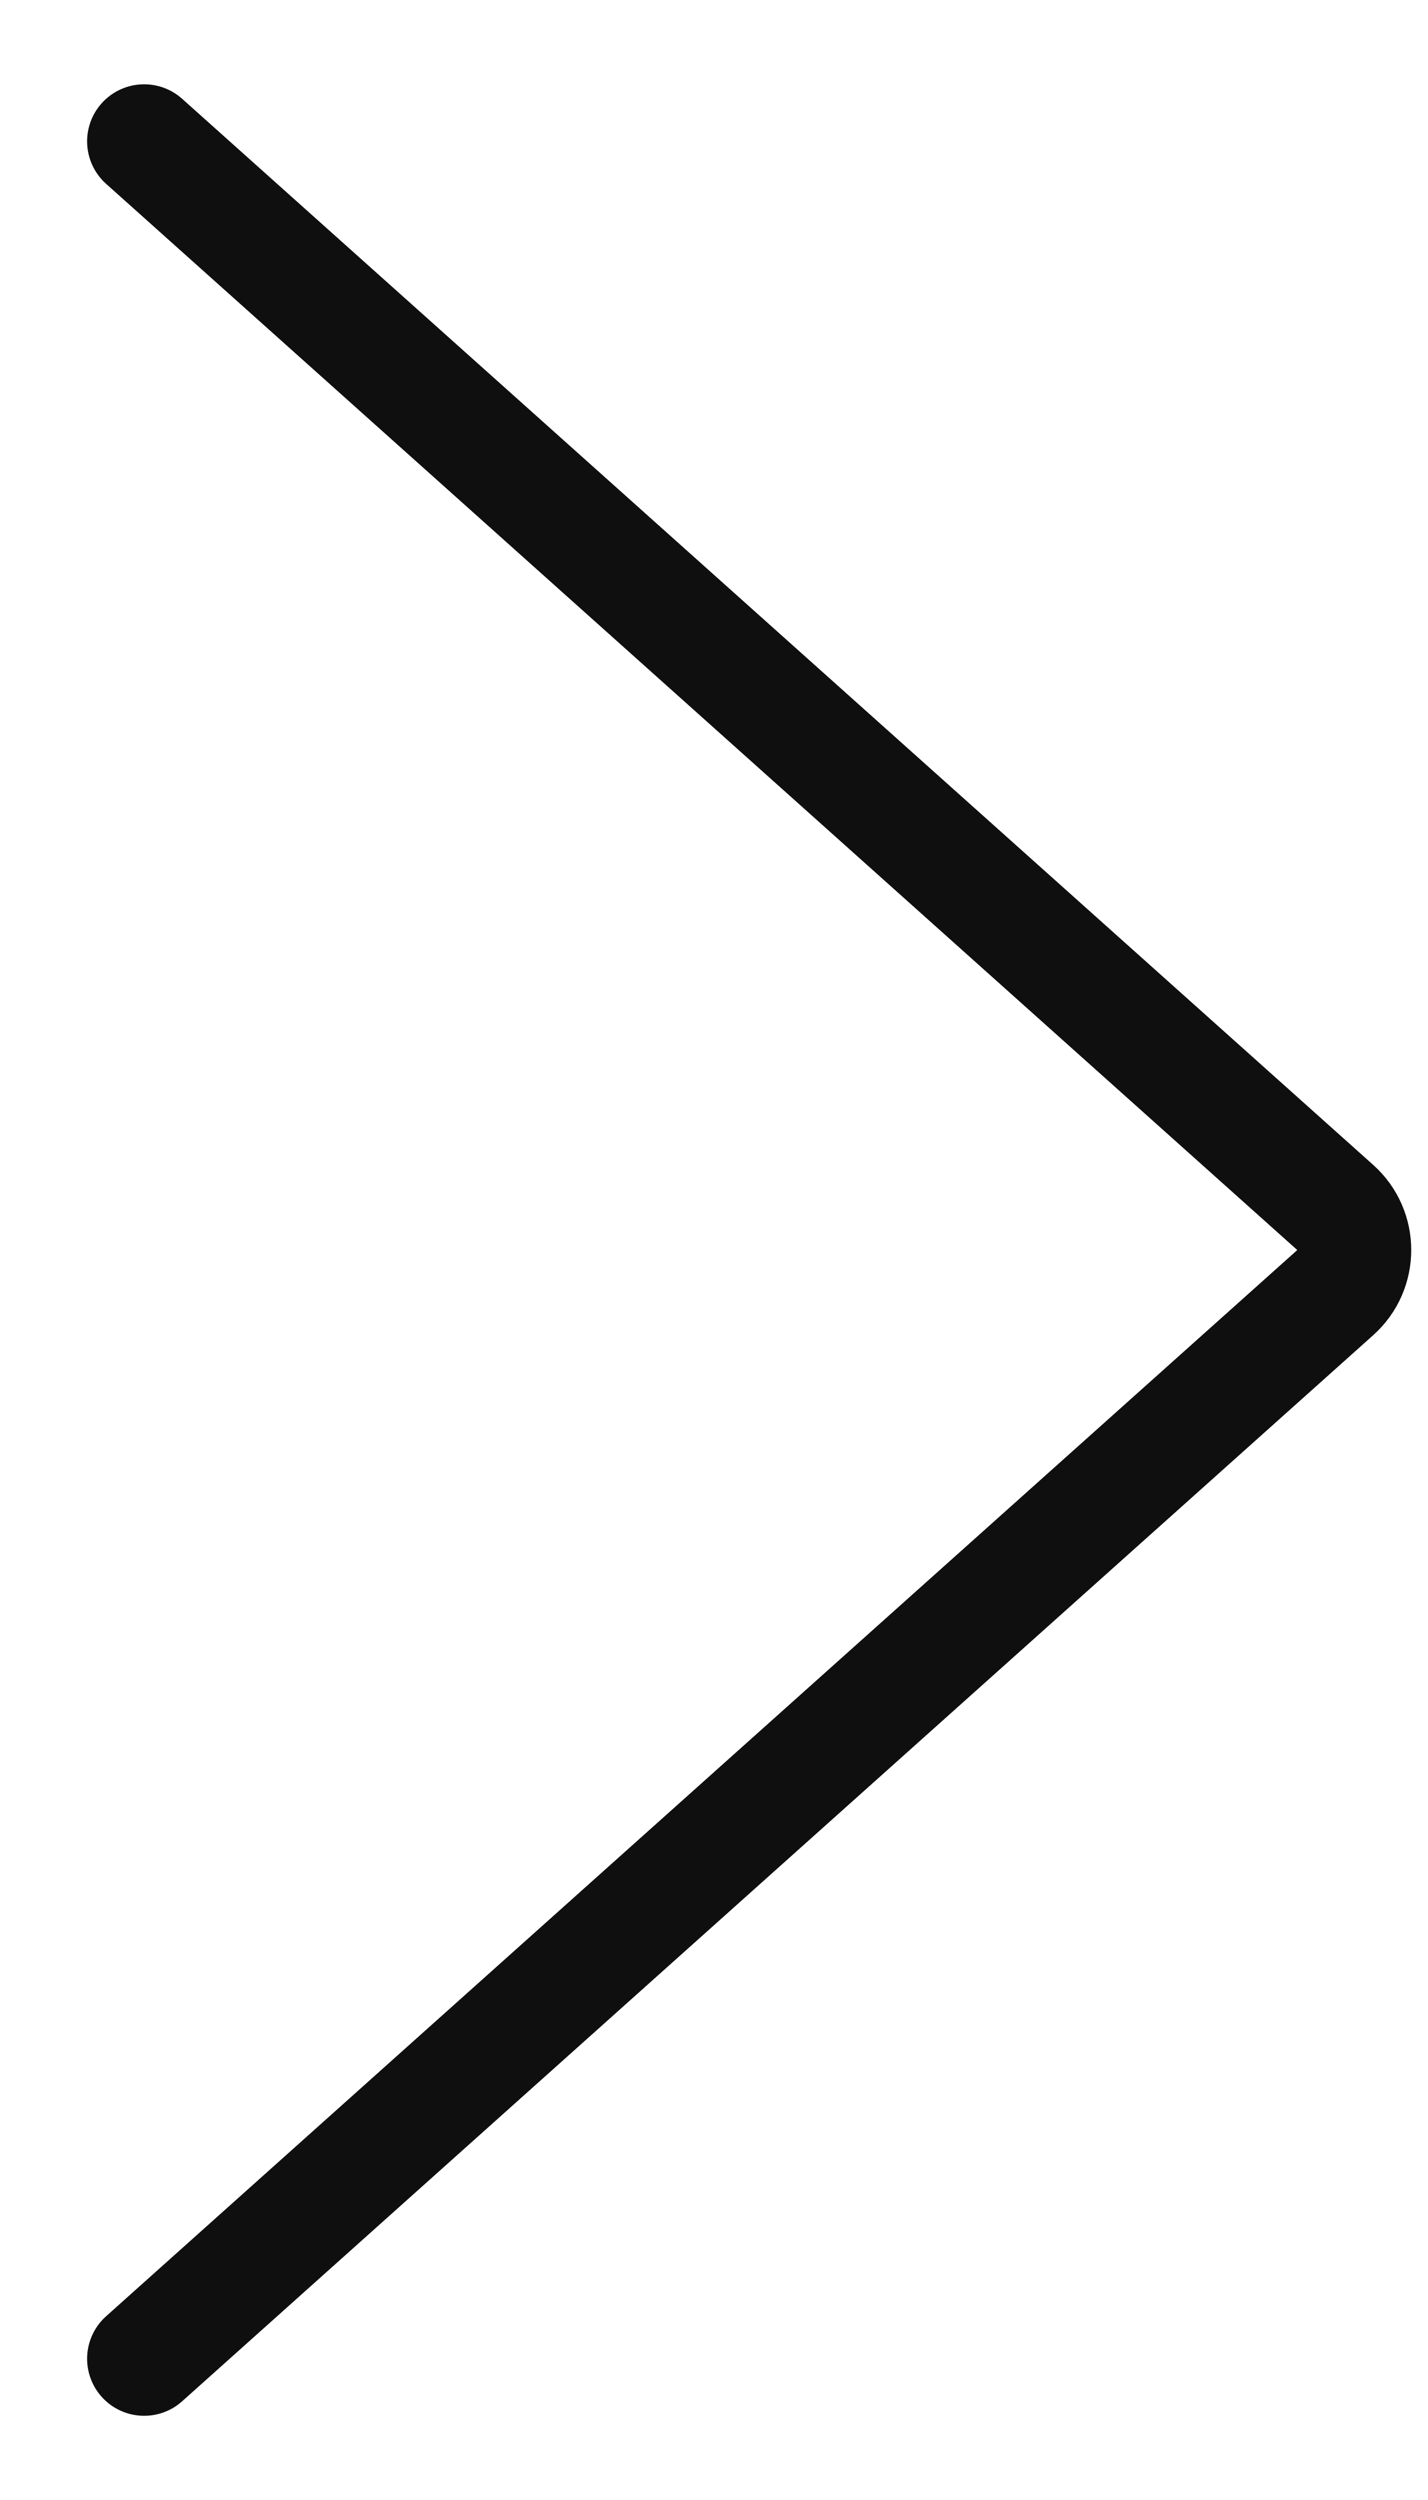 <svg width="16" height="28" viewBox="0 0 16 28" fill="none" xmlns="http://www.w3.org/2000/svg">
<path d="M1.615 1.583L14.961 13.524C15.244 13.778 15.244 14.223 14.961 14.477L1.615 26.418" stroke="#0F0F0F" stroke-width="1.278" stroke-linecap="round"/>
</svg>
